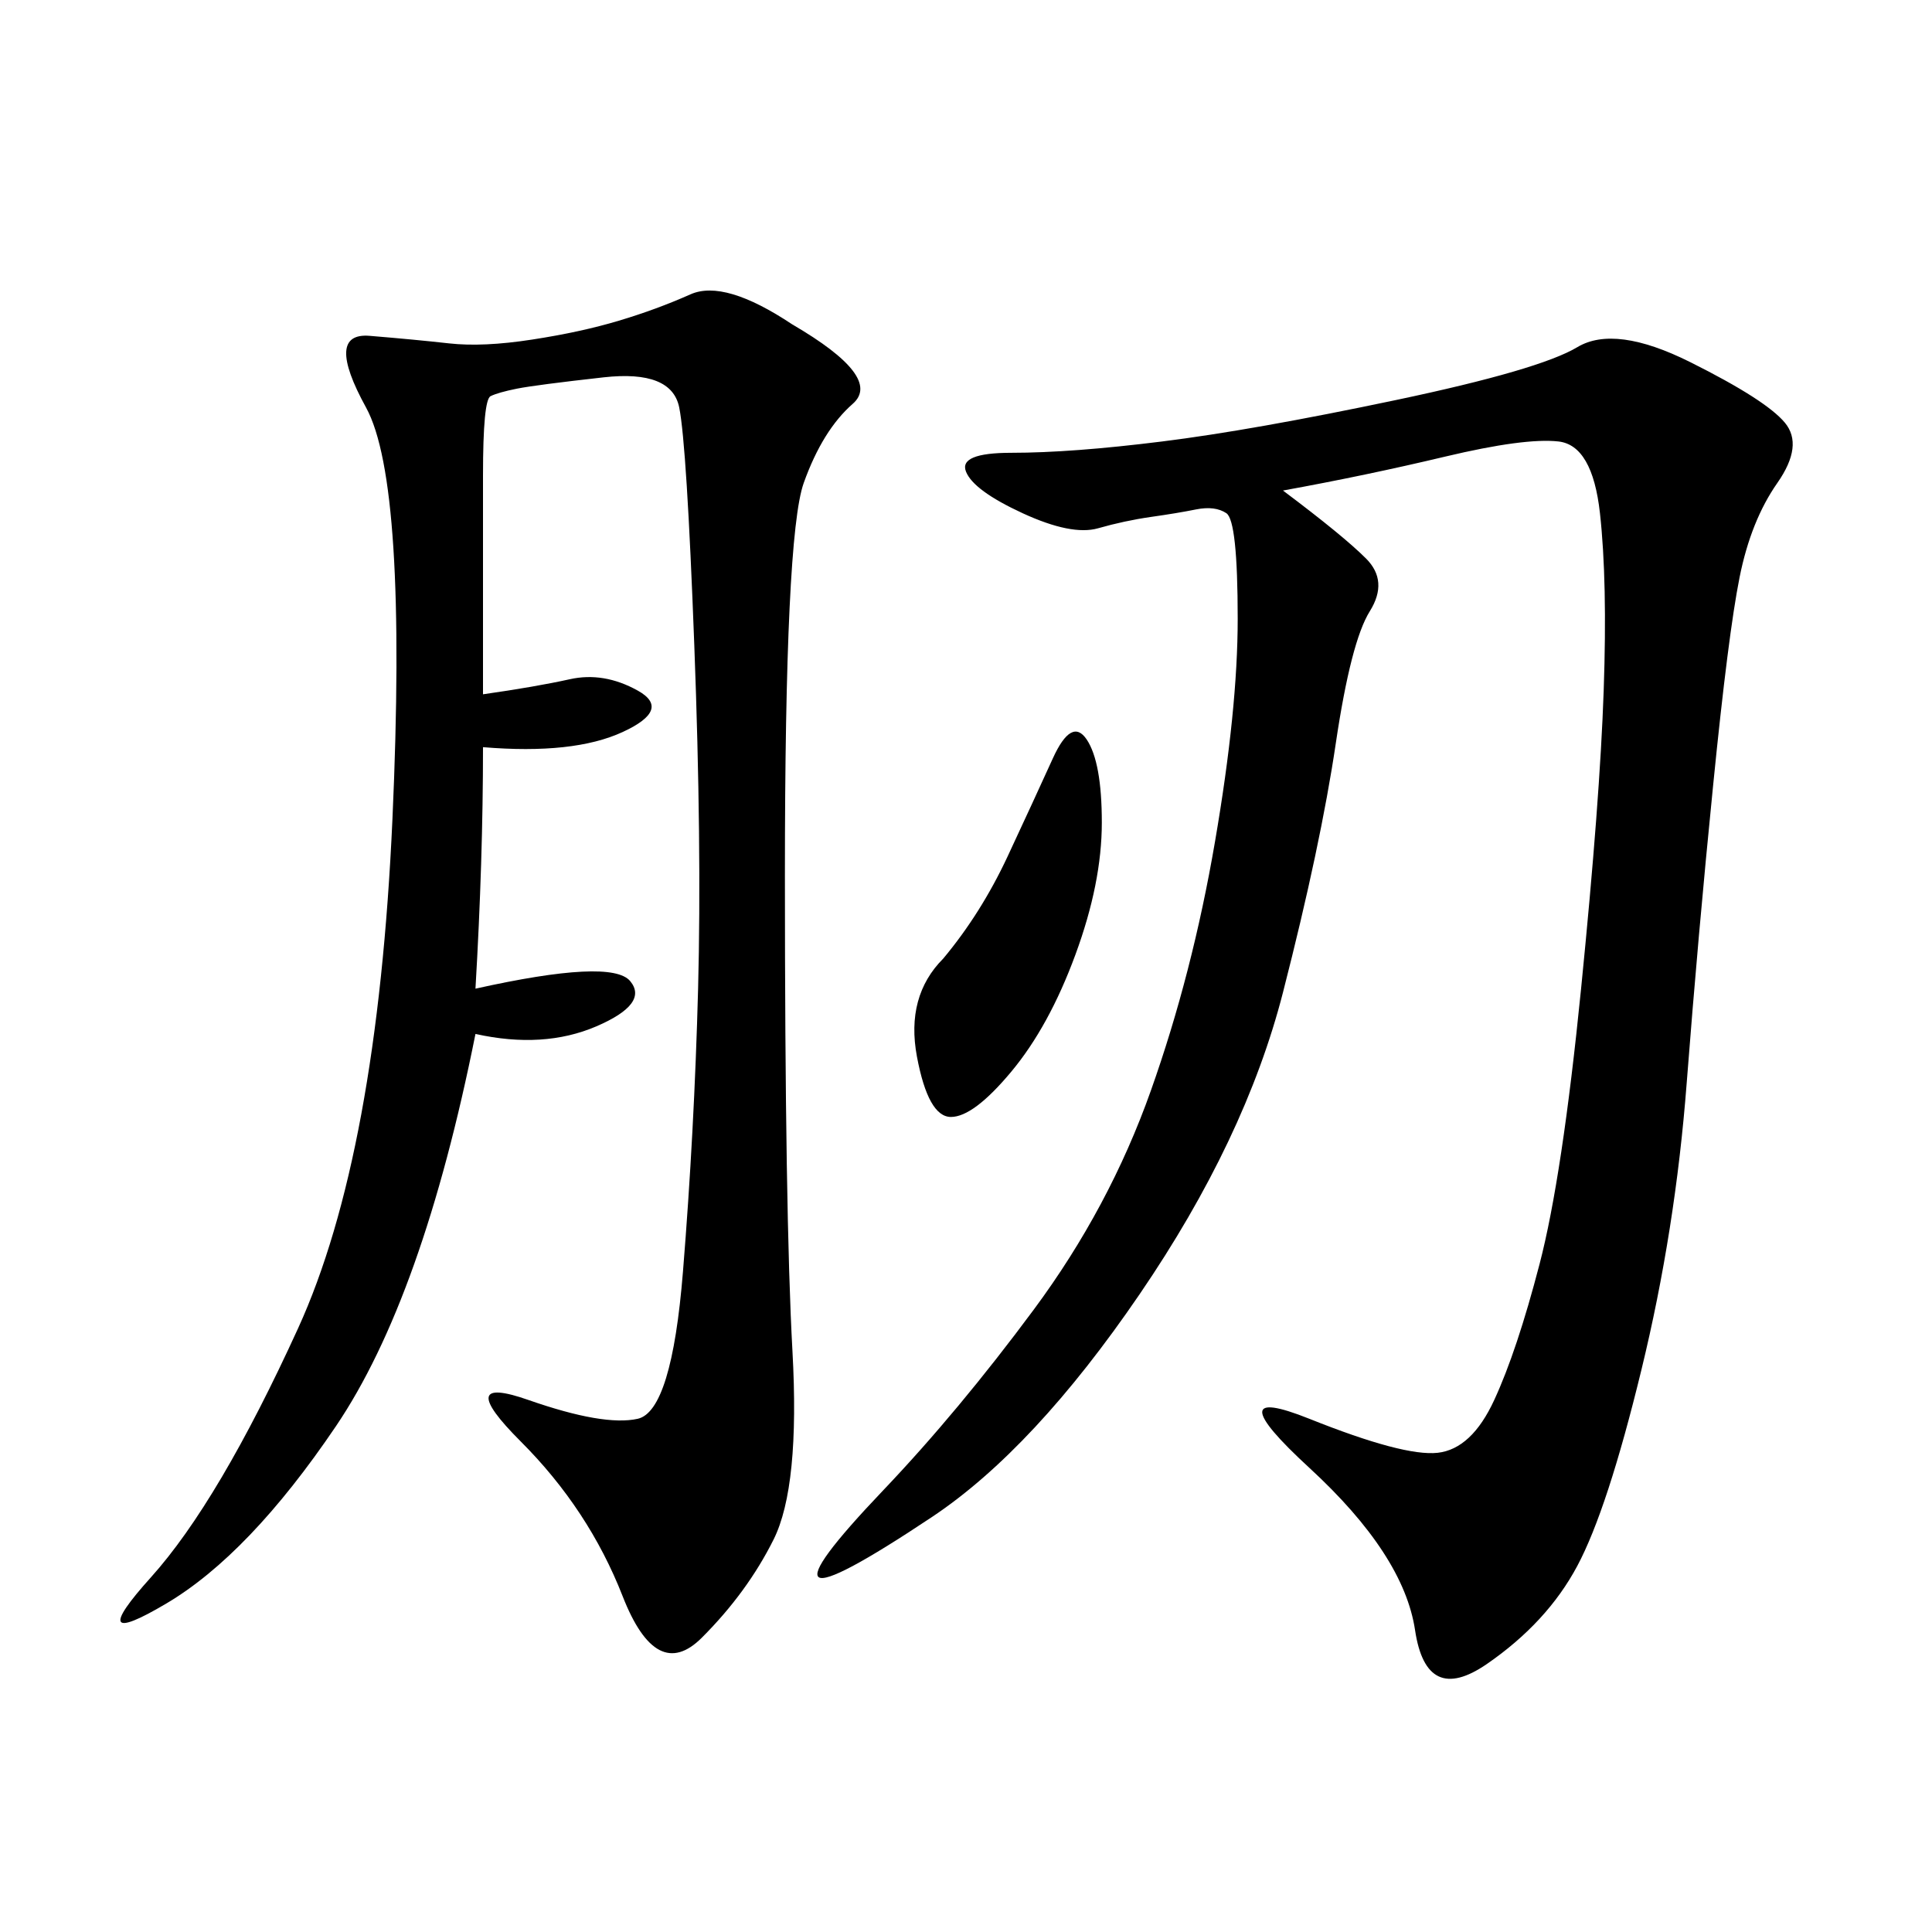 <svg xmlns="http://www.w3.org/2000/svg" xmlns:xlink="http://www.w3.org/1999/xlink" width="300" height="300"><path d="M199.22 76.17Q208.59 83.20 212.11 86.72Q215.63 90.23 212.70 94.92Q209.77 99.61 207.42 115.43Q205.08 131.25 199.22 154.10Q193.36 176.95 176.95 200.98Q160.55 225 144.73 235.55Q128.91 246.09 127.15 244.92Q125.39 243.75 137.11 231.45Q148.83 219.14 160.55 203.32Q172.27 187.50 178.71 169.34Q185.16 151.17 188.67 130.66Q192.19 110.16 192.19 96.09L192.19 96.09Q192.19 80.86 190.43 79.69Q188.67 78.52 185.74 79.10Q182.81 79.69 178.71 80.27Q174.61 80.86 170.51 82.03Q166.41 83.20 158.79 79.69Q151.17 76.17 150 73.24Q148.83 70.31 157.03 70.31L157.03 70.31Q166.41 70.31 180.47 68.55Q194.53 66.80 216.80 62.11Q239.06 57.42 244.92 53.91Q250.78 50.39 262.50 56.25Q274.22 62.11 277.15 65.63Q280.08 69.14 275.98 75Q271.88 80.86 270.12 89.65Q268.36 98.44 266.02 121.88Q263.67 145.31 261.91 168.16Q260.16 191.02 254.88 212.70Q249.61 234.38 244.92 243.16Q240.23 251.95 230.86 258.40Q221.48 264.84 219.73 253.13Q217.97 241.41 203.32 227.93Q188.67 214.45 203.32 220.31Q217.97 226.17 223.24 225.59Q228.52 225 232.03 217.38Q235.55 209.77 239.06 196.29Q242.58 182.81 245.51 153.52Q248.44 124.22 249.02 107.23Q249.61 90.23 248.44 79.69Q247.27 69.14 241.99 68.55Q236.72 67.97 224.41 70.90Q212.11 73.83 199.22 76.17L199.22 76.17ZM75 107.81Q83.20 106.64 88.48 105.47Q93.75 104.30 99.02 107.23Q104.30 110.16 96.68 113.67Q89.06 117.19 75 116.02L75 116.02Q75 133.59 73.83 153.52L73.83 153.52Q94.92 148.83 97.85 152.34Q100.78 155.86 92.58 159.38Q84.38 162.89 73.83 160.55L73.83 160.55Q65.63 201.56 52.15 221.48Q38.67 241.41 25.78 249.02Q12.89 256.64 23.44 244.92Q33.98 233.20 46.29 206.25Q58.59 179.30 60.94 127.15Q63.28 75 56.84 63.28Q50.39 51.56 57.42 52.15Q64.45 52.73 69.73 53.32Q75 53.91 82.62 52.73Q90.23 51.56 96.09 49.80Q101.95 48.05 107.23 45.70Q112.50 43.36 123.05 50.39L123.05 50.39Q137.11 58.59 132.42 62.70Q127.73 66.80 124.80 75Q121.88 83.20 121.88 135.94L121.88 135.94Q121.88 188.67 123.05 209.77Q124.22 230.86 120.12 239.06Q116.02 247.27 108.98 254.30Q101.95 261.33 96.68 247.85Q91.41 234.38 80.86 223.83Q70.31 213.28 82.03 217.38Q93.75 221.48 99.02 220.31Q104.30 219.14 106.05 197.46Q107.81 175.78 108.40 153.52Q108.98 131.25 107.81 100.20Q106.64 69.14 105.47 63.28Q104.30 57.42 93.75 58.59Q83.20 59.77 80.27 60.35Q77.34 60.94 76.17 61.52Q75 62.11 75 73.83L75 73.83L75 107.81ZM146.48 148.83Q152.34 141.80 156.45 133.01Q160.55 124.22 163.48 117.77Q166.41 111.33 168.75 114.84Q171.09 118.36 171.09 127.73L171.09 127.73Q171.09 137.11 166.99 148.24Q162.89 159.38 157.03 166.41Q151.17 173.44 147.66 173.44L147.66 173.44Q144.14 173.44 142.38 164.06Q140.63 154.69 146.48 148.83L146.48 148.83Z"/></svg>
